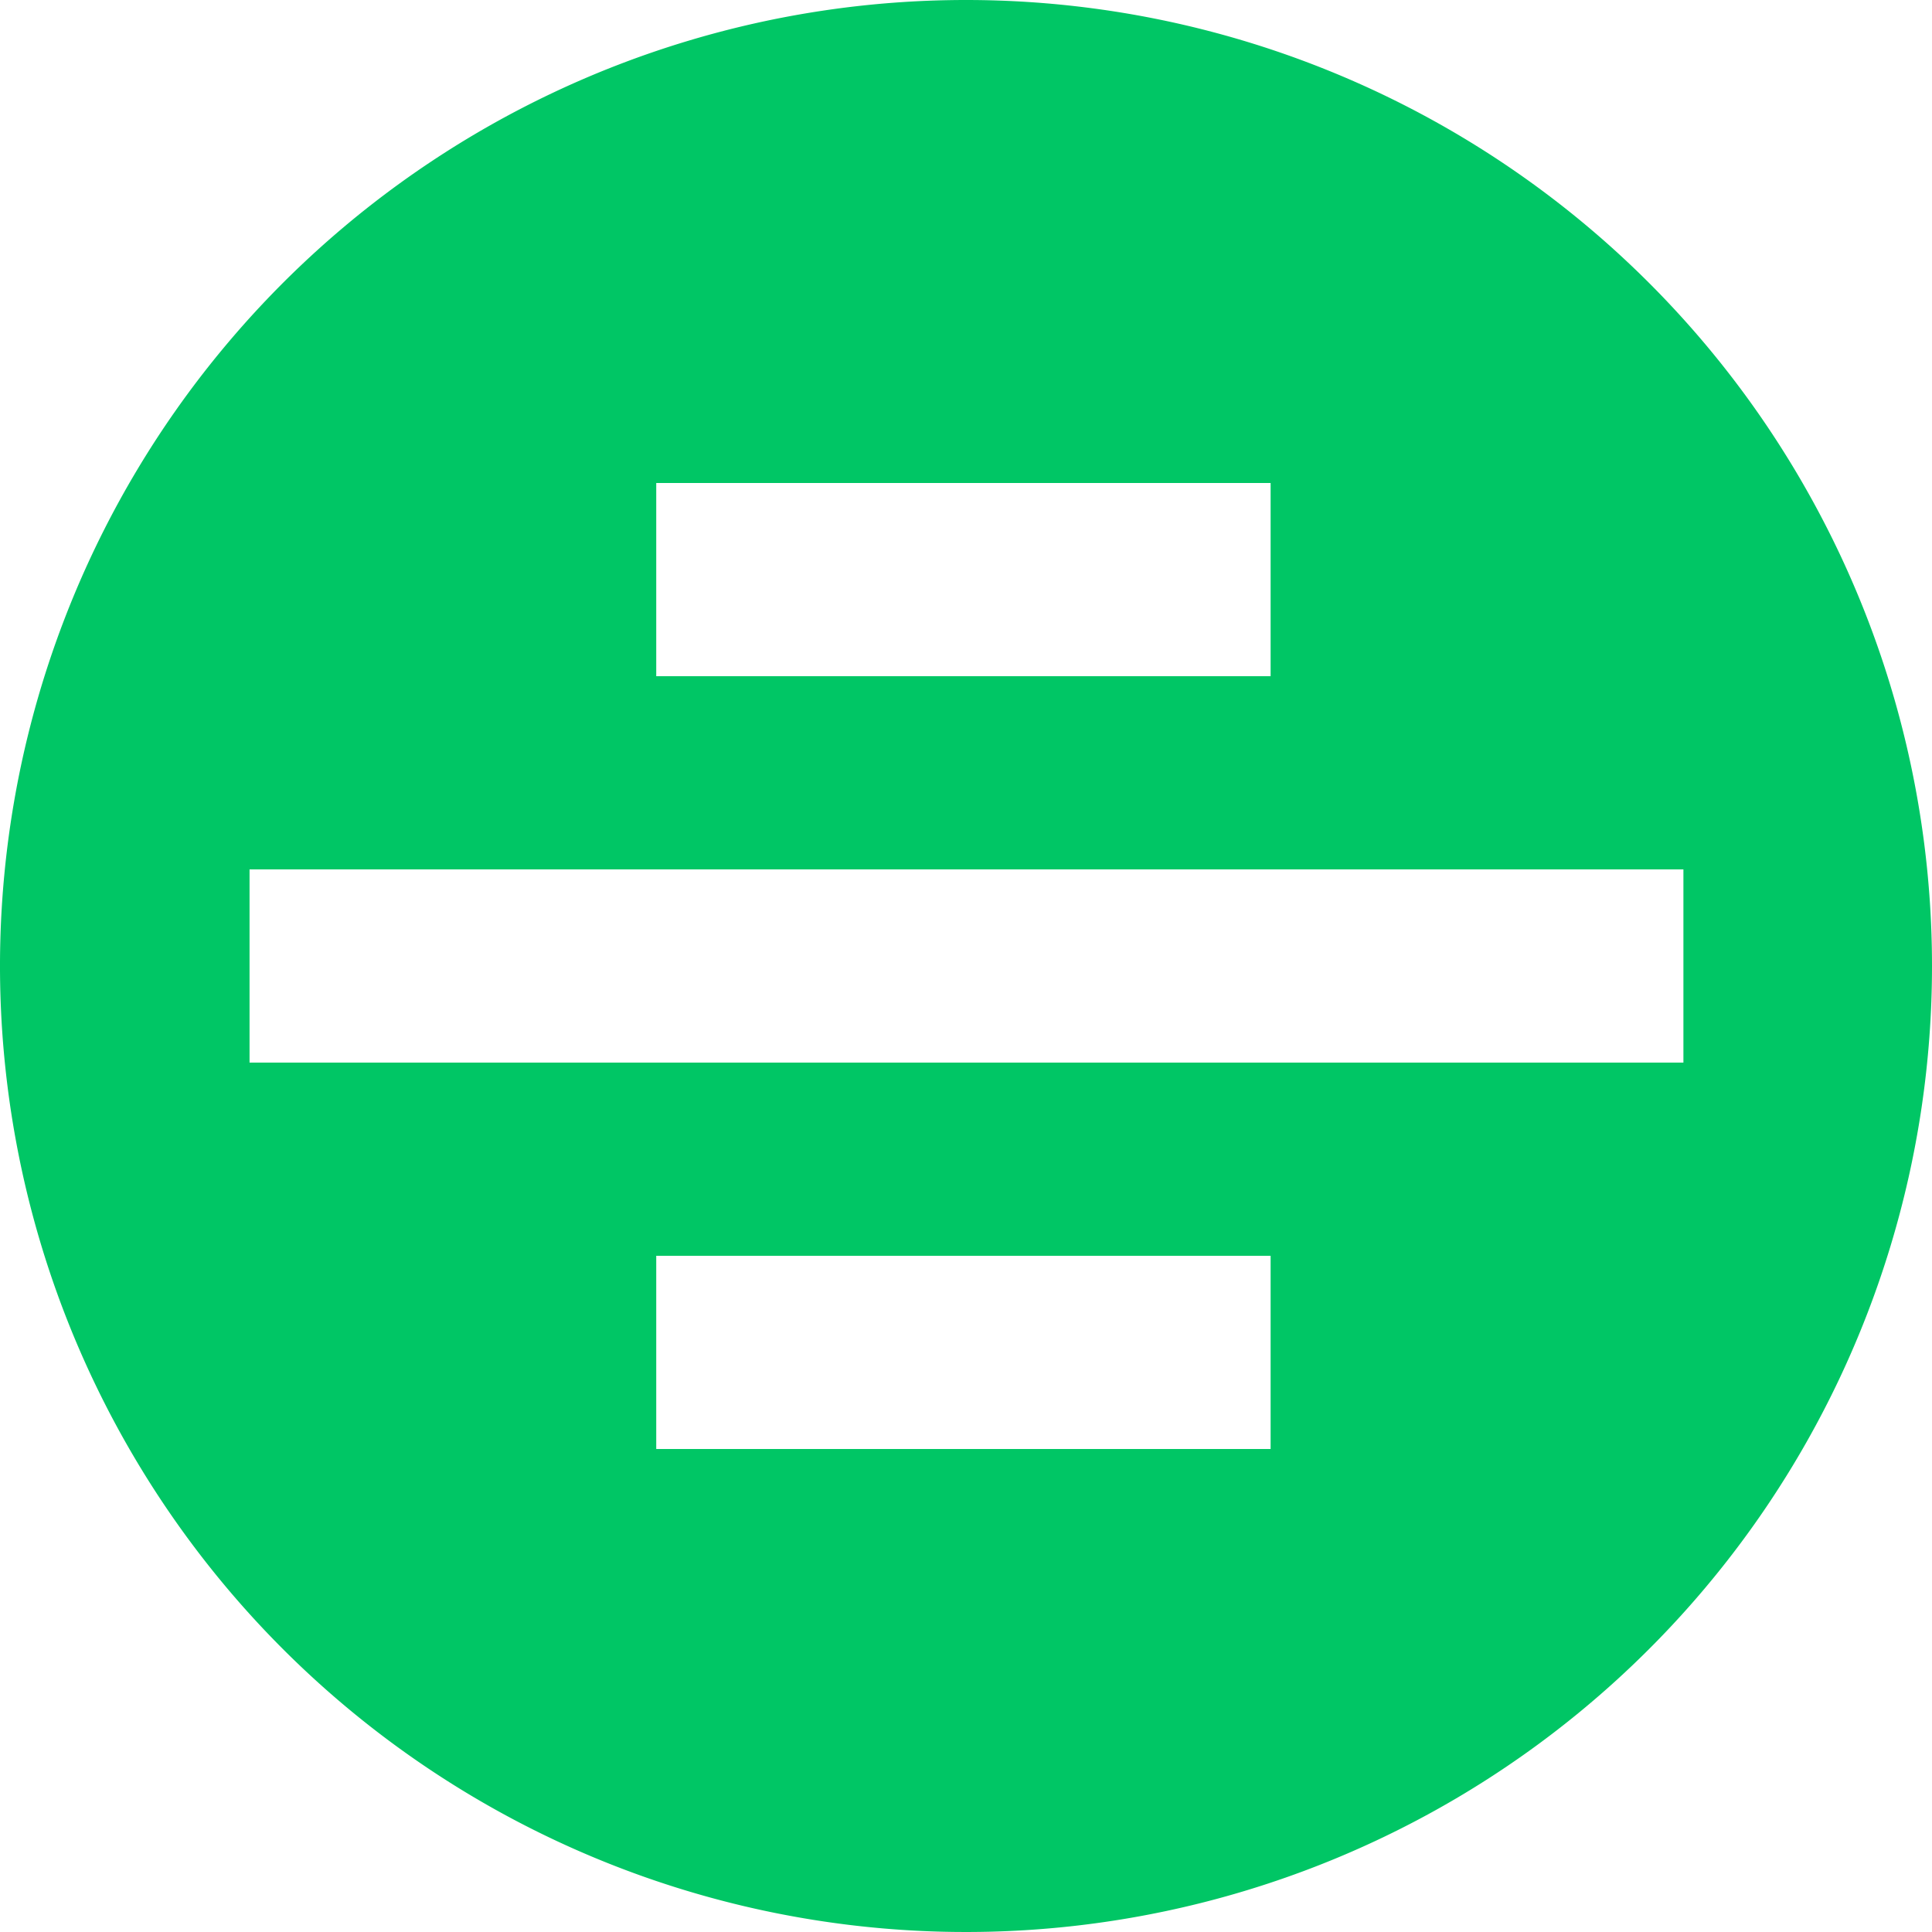 <svg xmlns="http://www.w3.org/2000/svg" width="60" height="60" viewBox="0 0 60 60"><path d="M30,0A30,30,0,1,0,60,30,30,30,0,0,0,30,0ZM20.38,15H39.46v6H20.38ZM39.46,45H20.38V39H39.46ZM7.75,33V27H52.28v6Z" fill="#00c665"></path></svg>